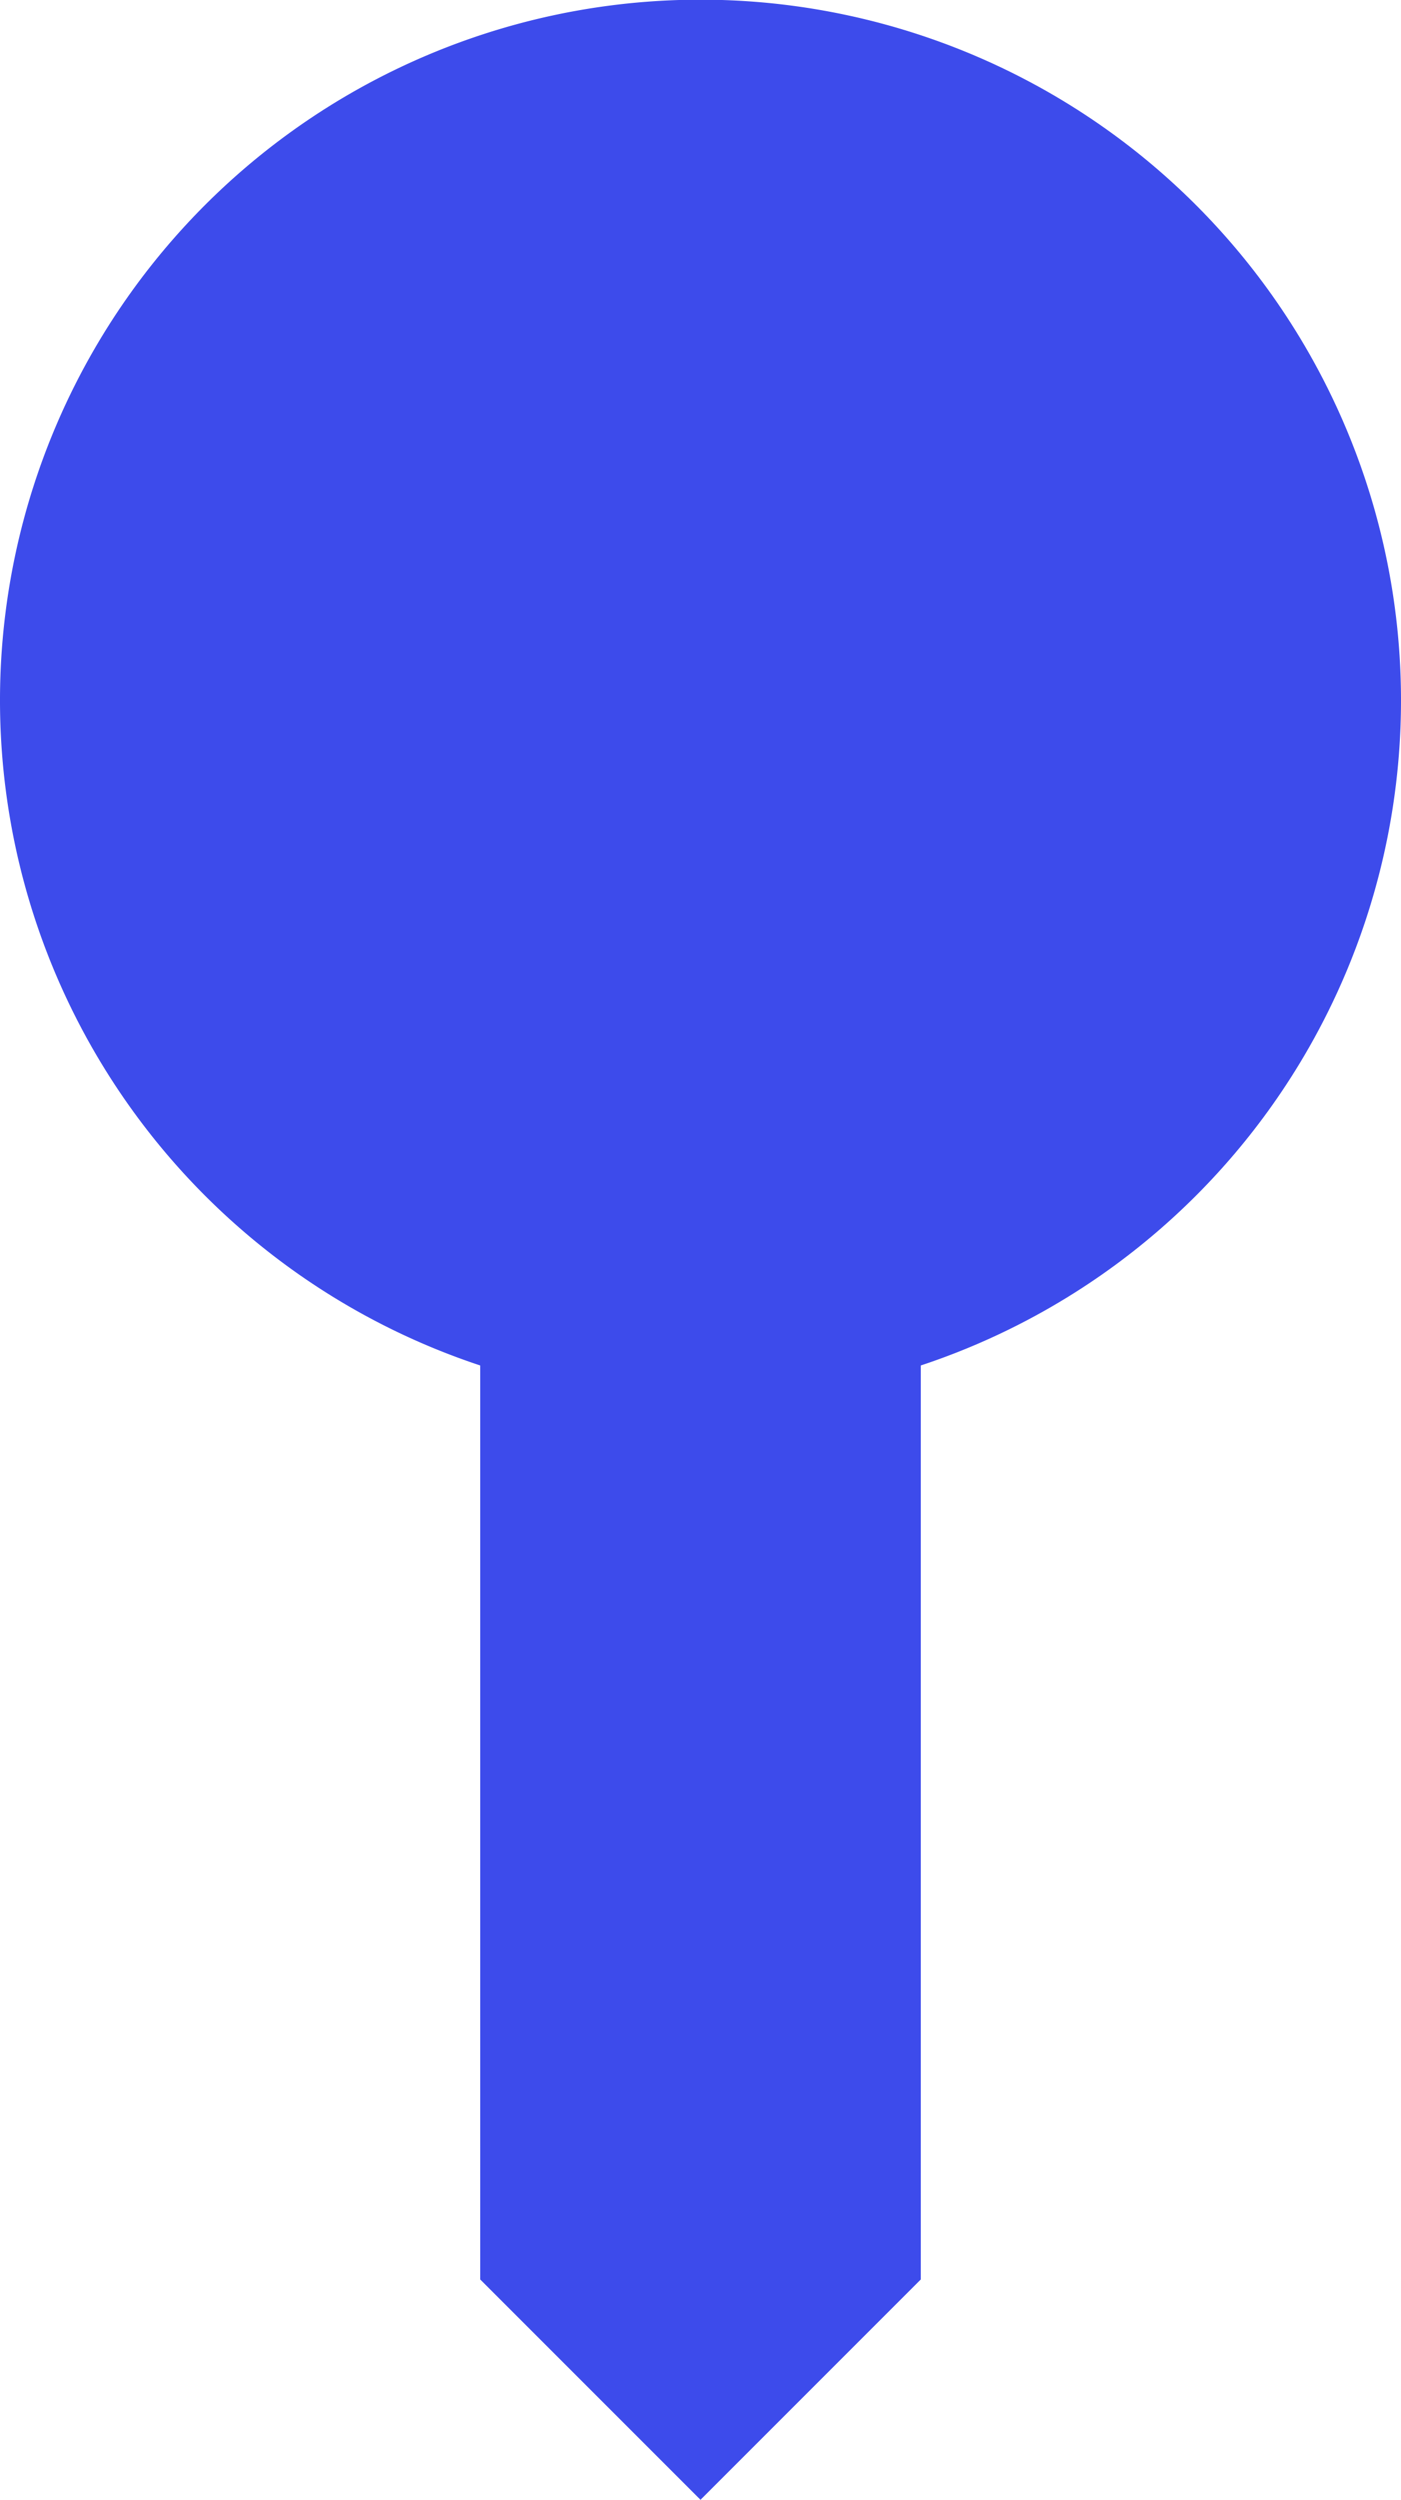 <svg xmlns="http://www.w3.org/2000/svg" width="22.5" height="40.137" viewBox="0 0 22.5 40.137">
  <g id="Layer_2" data-name="Layer 2">
    <g id="Content">
      <path d="M22.5,11.25A11.25,11.25,0,1,0,7.712,21.924V36.599l3.538,3.538,3.538-3.538V21.924A11.249,11.249,0,0,0,22.5,11.25Z" fill="#3d4beb"/>
    </g>
  </g>
</svg>
